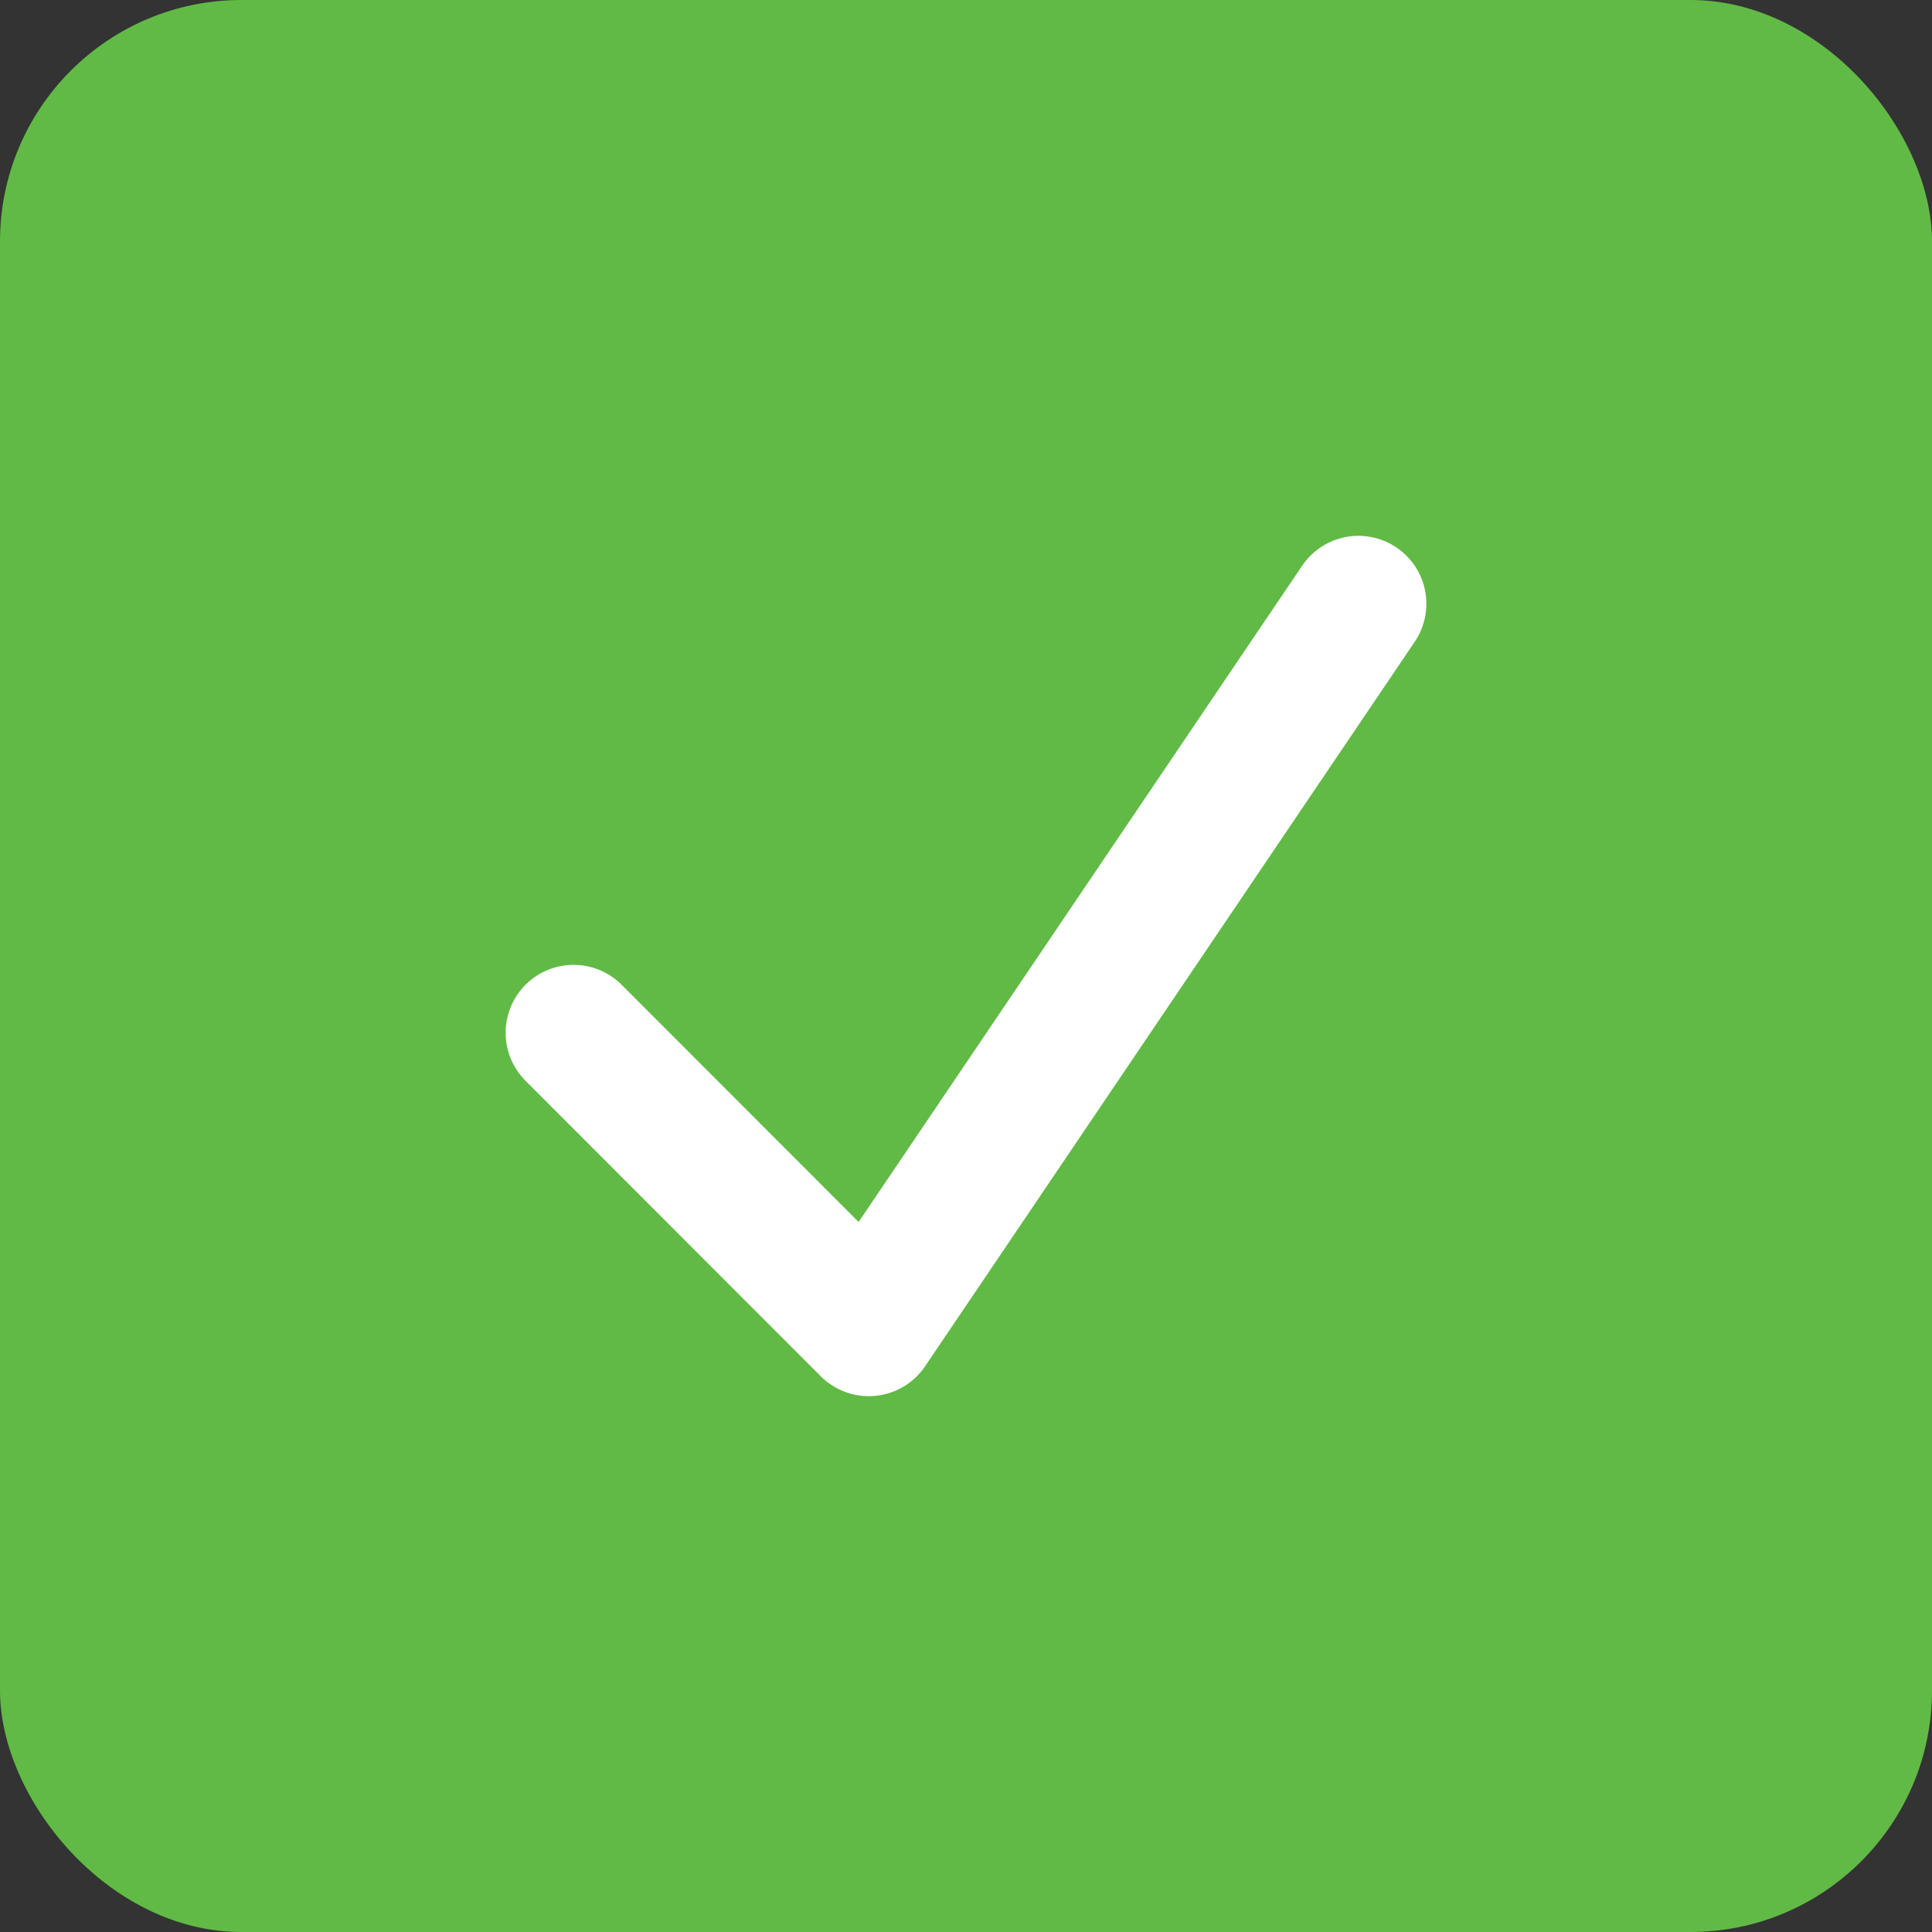 <svg width="32" height="32" viewBox="0 0 32 32" fill="none" xmlns="http://www.w3.org/2000/svg">
<rect x="0" y="0" width="32" height="32" fill="#333333" stroke="none"/>
<rect width="32" height="32" rx="4" fill="#61BA45"/>
<path d="M22.5 10L14.39 22L9.5 17.106" stroke="white" stroke-width="2.25" stroke-miterlimit="10" stroke-linecap="round" stroke-linejoin="round"/>
</svg>
